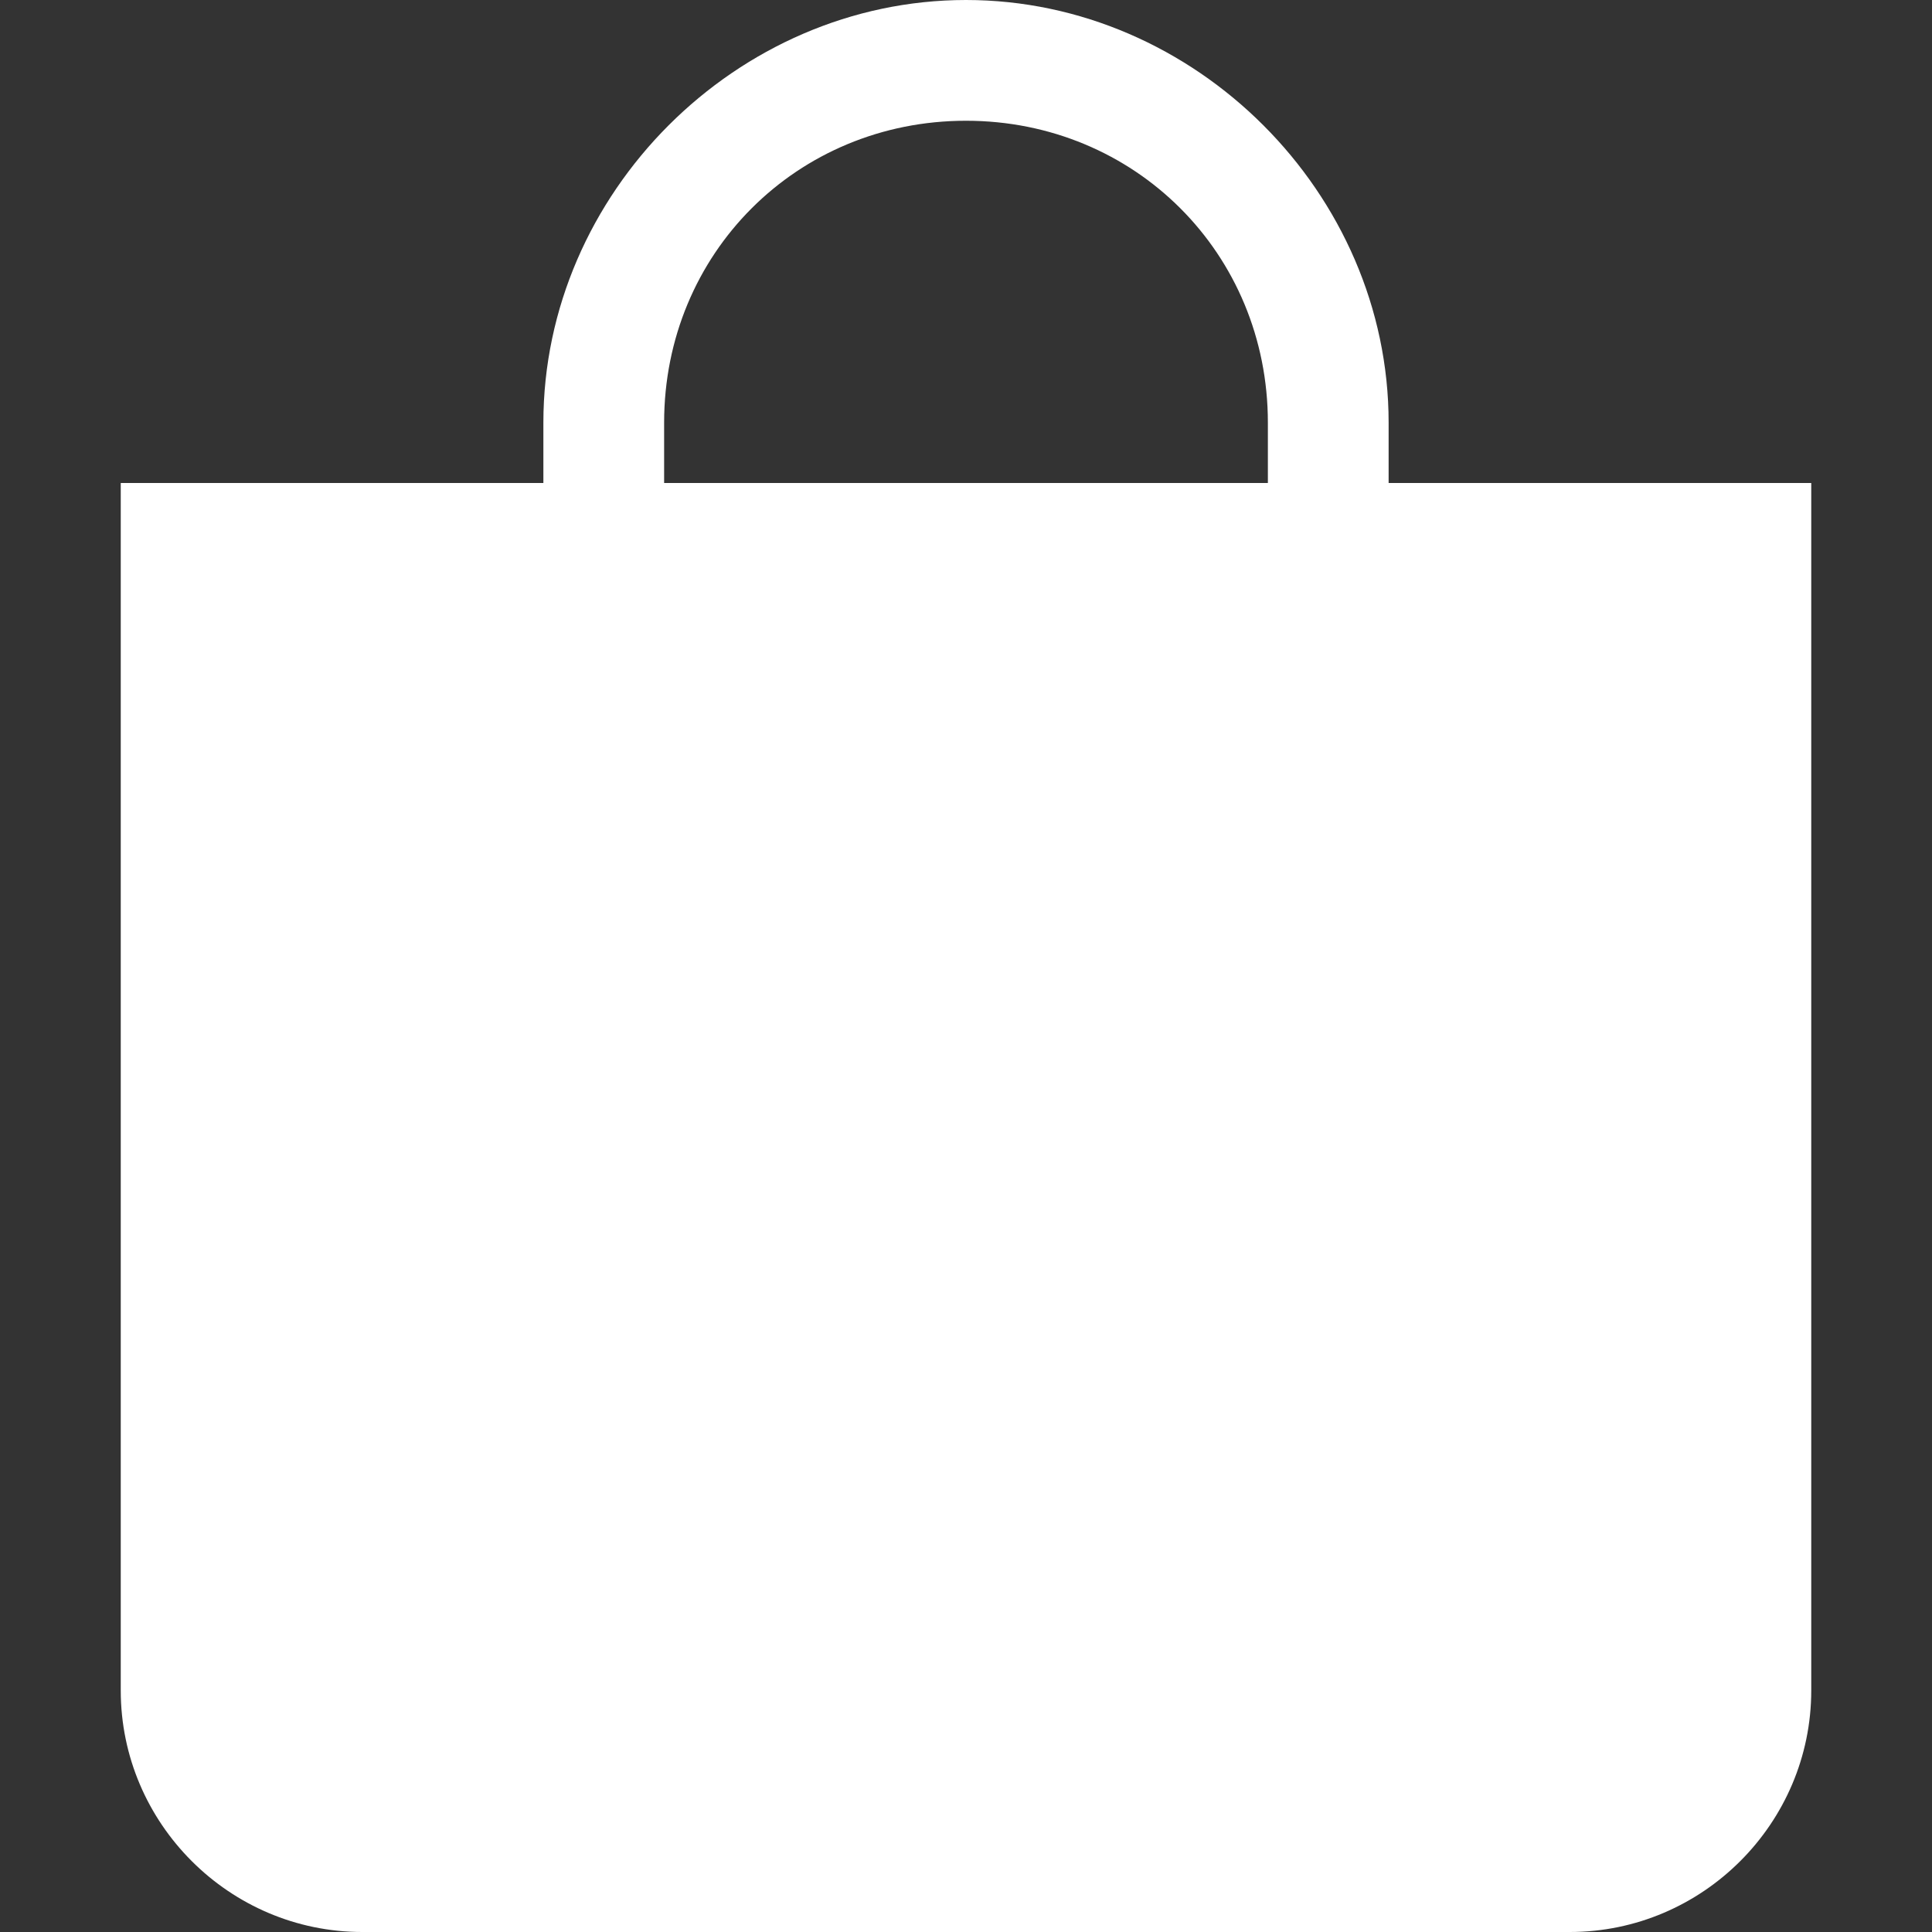 <?xml version="1.0" encoding="UTF-8"?>
<svg id="Capa_1" xmlns="http://www.w3.org/2000/svg" version="1.1" viewBox="0 0 16 16">
  <rect x="0" y="0" width="16" height="16" fill="#333333" stroke="none"/>
  <!-- Generator: Adobe Illustrator 29.1.0, SVG Export Plug-In . SVG Version: 2.1.0 Build 142)  -->
  <defs>
    <style>
      .st0 {
        fill: #fff;
      }
    </style>
  </defs>
  <path class="st0" d="M8,1c1.4,0,2.5,1.1,2.5,2.5v.5h-5v-.5c0-1.4,1.1-2.5,2.5-2.5M11.5,4v-.5c0-1.9-1.6-3.5-3.5-3.5s-3.5,1.6-3.5,3.5v.5H1v10c0,1.1.9,2,2,2h10c1.1,0,2-.9,2-2V4h-3.5Z"/>
</svg>